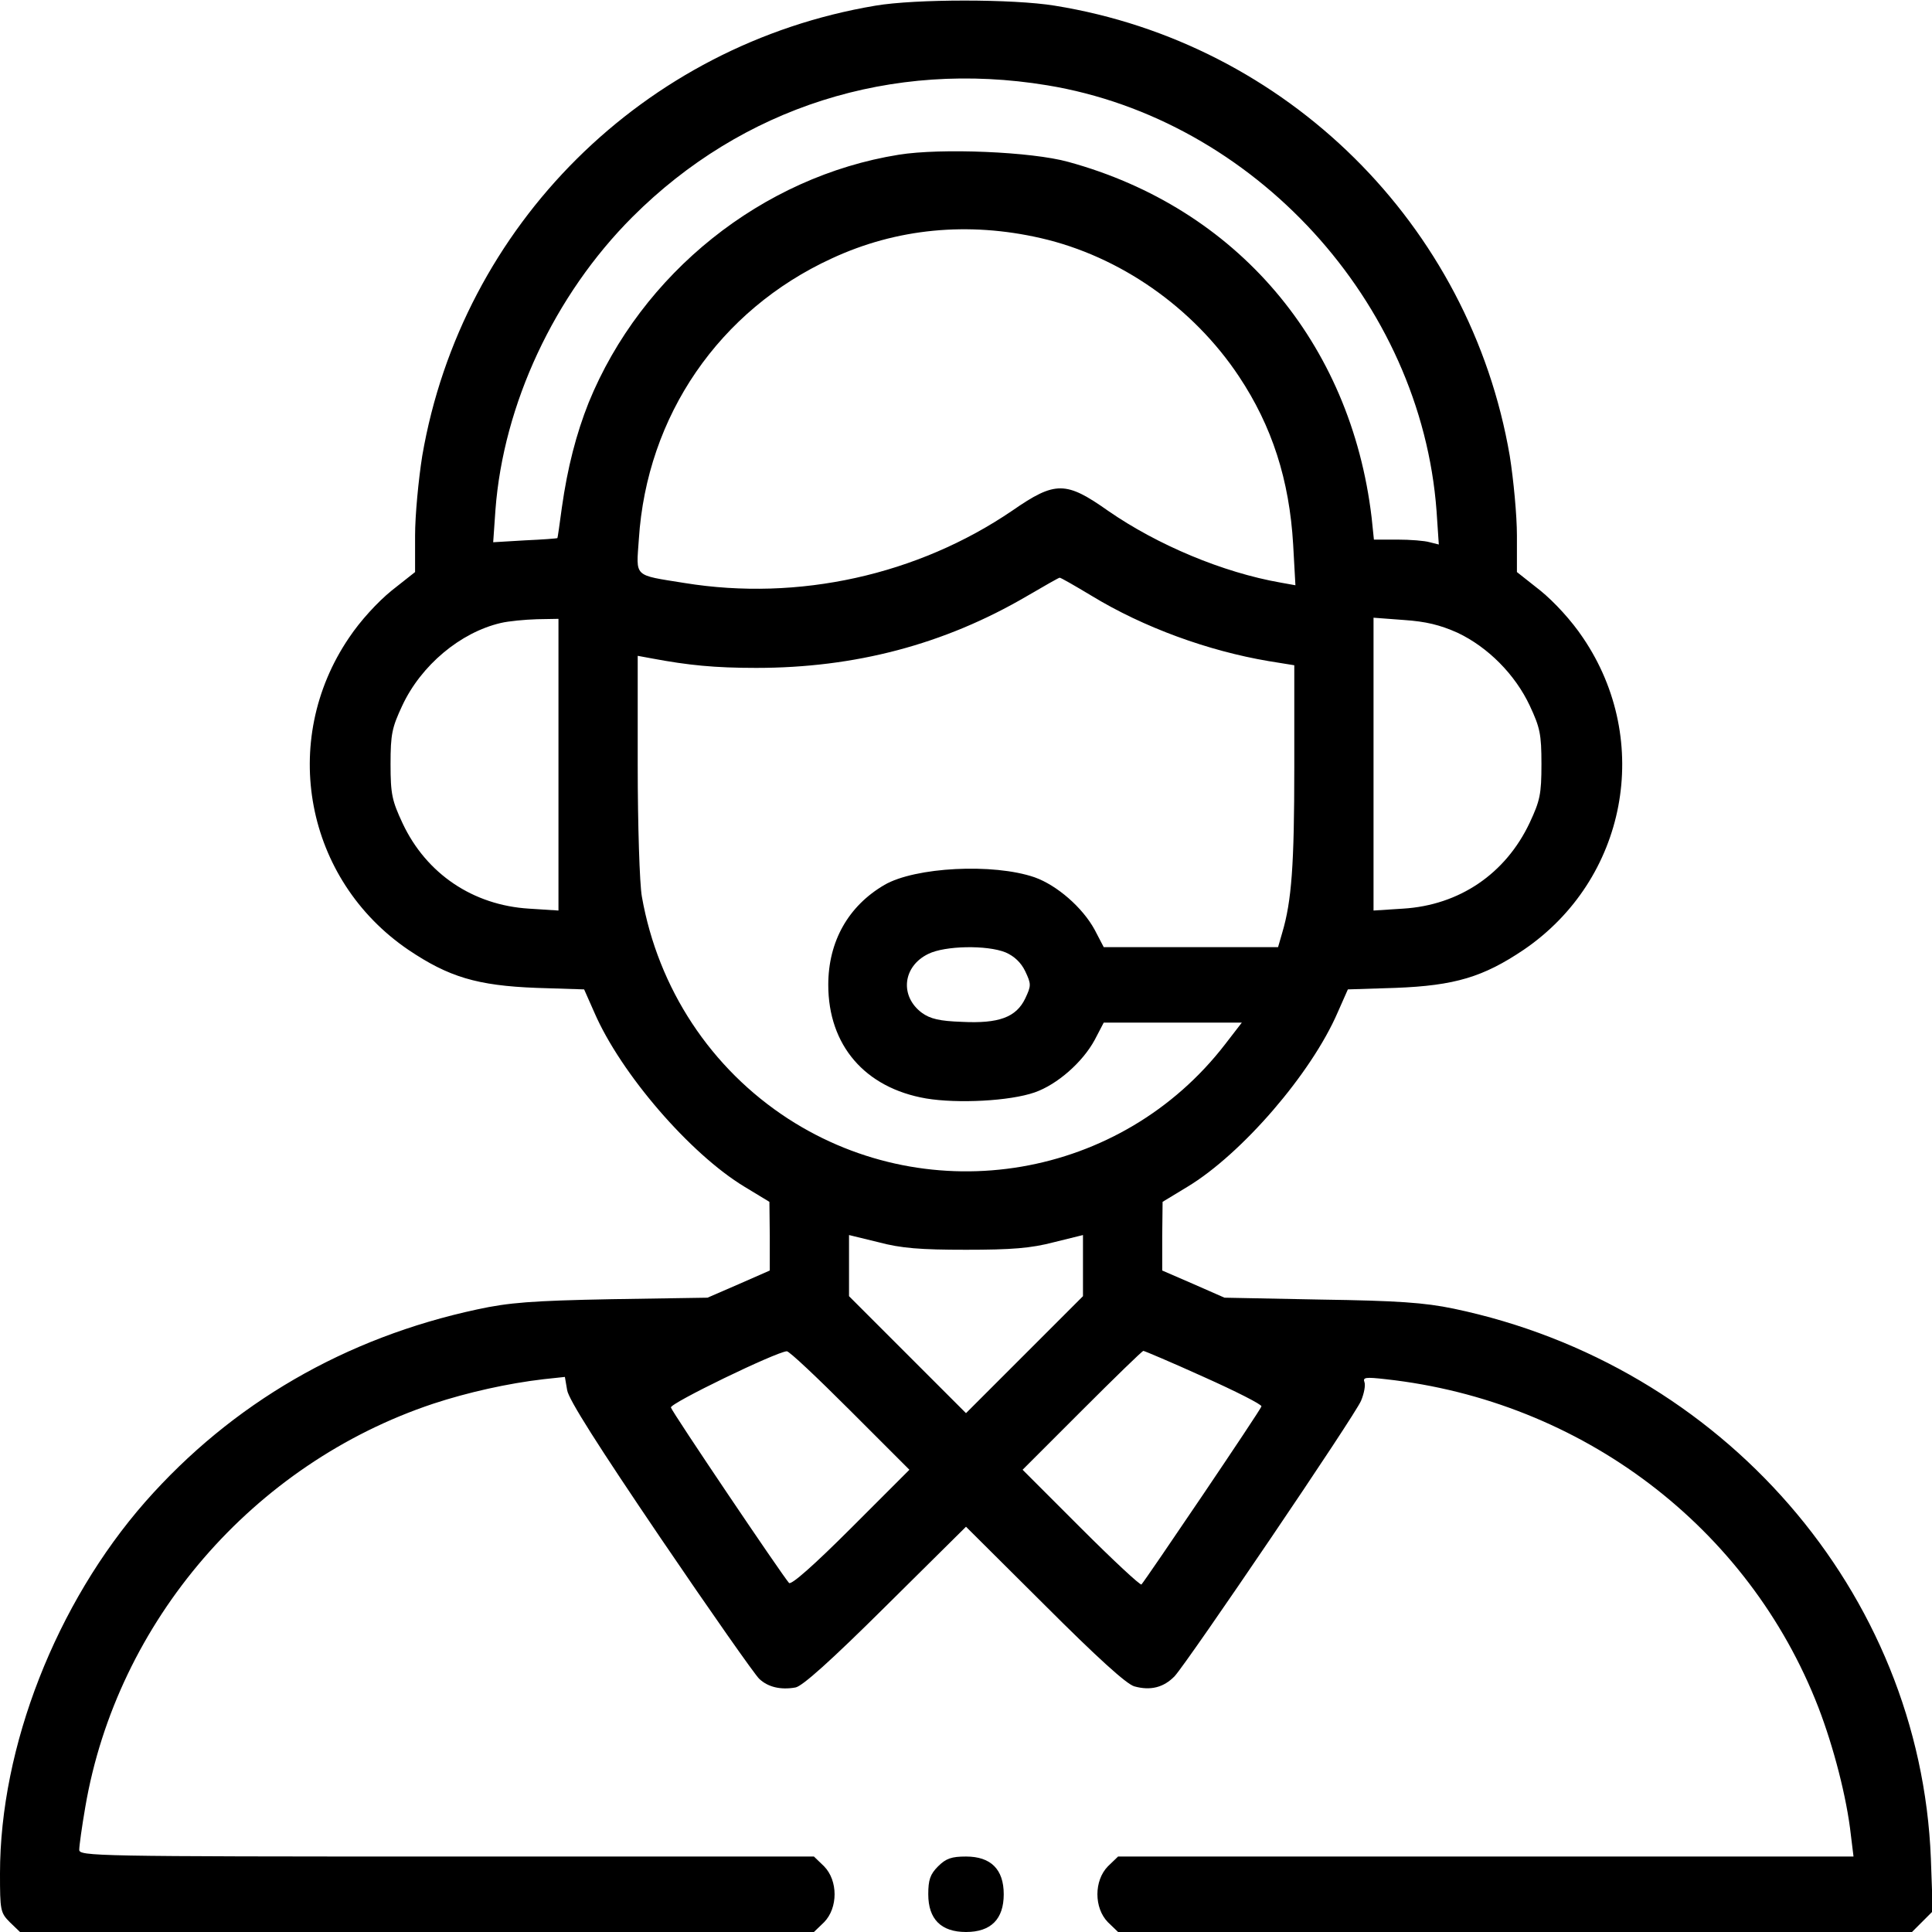 <?xml version="1.0" standalone="no"?>
<!DOCTYPE svg PUBLIC "-//W3C//DTD SVG 20010904//EN"
 "http://www.w3.org/TR/2001/REC-SVG-20010904/DTD/svg10.dtd">
<svg version="1.0" xmlns="http://www.w3.org/2000/svg"
 width="512pt" height="512pt" viewBox="0 0 512 512"
 preserveAspectRatio="xMidYMid meet">
<g transform="translate(0,512) scale(0.1,-0.1)"
fill="#000000" stroke="none">
<path d="M2320 5105 c-614 -103 -1096 -582 -1201 -1193 -10 -63 -19 -158 -19
-211 l0 -97 -62 -49 c-37 -30 -83 -80 -113 -125 -186 -274 -116 -641 157 -827
107 -72 182 -95 340 -101 l126 -4 27 -61 c70 -162 254 -375 398 -462 l66 -40
1 -91 0 -91 -82 -36 -83 -36 -255 -4 c-211 -4 -272 -9 -355 -27 -350 -75 -650
-249 -880 -510 -236 -269 -385 -649 -385 -985 0 -97 1 -104 26 -129 l27 -26
1052 0 1052 0 27 26 c37 38 37 110 0 148 l-27 26 -973 0 c-936 0 -974 1 -974
18 0 10 7 61 16 113 84 492 445 910 922 1069 91 30 198 54 293 65 l56 6 6 -35
c4 -25 83 -149 247 -391 133 -196 251 -364 262 -374 23 -22 57 -30 96 -23 18
3 93 70 240 216 l212 210 208 -207 c139 -139 217 -210 238 -216 43 -12 78 -3
107 27 37 41 478 691 494 730 8 19 12 41 9 49 -5 13 3 14 56 8 520 -57 962
-392 1147 -870 40 -104 75 -238 86 -338 l7 -57 -974 0 -975 0 -27 -26 c-37
-38 -37 -110 0 -148 l27 -26 1052 0 1052 0 28 28 27 27 -5 140 c-28 706 -552
1308 -1265 1457 -77 16 -149 21 -352 24 l-255 5 -82 36 -83 36 0 91 1 91 66
40 c144 87 328 300 398 462 l27 61 126 4 c158 6 233 29 340 101 273 186 343
553 157 827 -30 45 -76 95 -113 125 l-62 49 0 97 c0 53 -9 148 -19 211 -105
613 -591 1094 -1206 1193 -110 18 -369 18 -475 0z m455 -211 c548 -90 991
-574 1032 -1128 l6 -89 -24 6 c-13 4 -52 7 -86 7 l-62 0 -6 58 c-55 465 -358
821 -804 943 -97 27 -337 37 -449 19 -362 -58 -682 -314 -822 -657 -33 -83
-56 -172 -71 -278 -6 -44 -11 -81 -12 -81 -1 -1 -40 -4 -86 -6 l-84 -5 6 86
c21 279 156 569 363 776 291 291 687 417 1099 349z m-17 -405 c210 -48 404
-184 525 -366 88 -132 134 -275 144 -446 l6 -108 -39 7 c-154 27 -327 100
-457 190 -112 79 -140 80 -254 1 -251 -171 -567 -241 -869 -192 -137 22 -128
14 -121 116 21 327 213 607 511 744 172 80 362 98 554 54z m135 -948 c138 -84
309 -146 469 -173 l68 -11 0 -271 c0 -258 -7 -354 -32 -438 l-11 -38 -231 0
-231 0 -24 46 c-32 59 -100 118 -159 139 -110 38 -317 27 -398 -20 -96 -56
-149 -150 -149 -265 0 -160 97 -273 259 -301 84 -14 222 -7 288 16 60 21 127
80 159 139 l24 46 183 0 183 0 -44 -57 c-275 -357 -779 -443 -1158 -198 -205
133 -345 345 -388 589 -6 33 -11 190 -11 349 l0 289 38 -7 c96 -18 166 -25
276 -25 262 0 498 62 717 190 46 27 85 49 87 49 2 1 40 -21 85 -48z m-1413
-447 l0 -387 -78 5 c-148 9 -272 92 -335 226 -28 60 -32 77 -32 157 0 80 4 97
31 155 50 107 154 194 261 219 21 5 64 9 96 10 l57 1 0 -386z m2383 349 c80
-38 152 -110 191 -193 27 -58 31 -75 31 -155 0 -80 -4 -97 -31 -155 -64 -136
-187 -219 -336 -228 l-78 -5 0 388 0 388 80 -6 c59 -4 96 -13 143 -34z m-1198
-847 c23 -10 41 -27 52 -50 16 -34 16 -38 0 -72 -24 -50 -70 -67 -168 -62 -59
2 -84 8 -106 24 -59 44 -51 123 17 156 44 22 156 24 205 4z m-105 -788 c121 0
172 4 233 20 l77 19 0 -81 0 -81 -155 -155 -155 -155 -155 155 -155 155 0 81
0 81 78 -19 c60 -16 111 -20 232 -20z m-307 -426 l157 -157 -155 -155 c-97
-97 -158 -151 -164 -145 -18 20 -310 453 -313 465 -3 11 278 147 307 149 6 1
81 -70 168 -157z m937 89 c85 -38 154 -73 153 -78 -1 -8 -307 -460 -318 -472
-3 -3 -75 64 -160 149 l-155 155 157 157 c87 87 160 158 163 158 3 0 76 -31
160 -69z"/>
<path d="M2486 174 c-21 -21 -26 -36 -26 -74 0 -66 34 -100 100 -100 66 0 100
34 100 100 0 66 -34 100 -100 100 -38 0 -53 -5 -74 -26z"/>
</g>
</svg>
